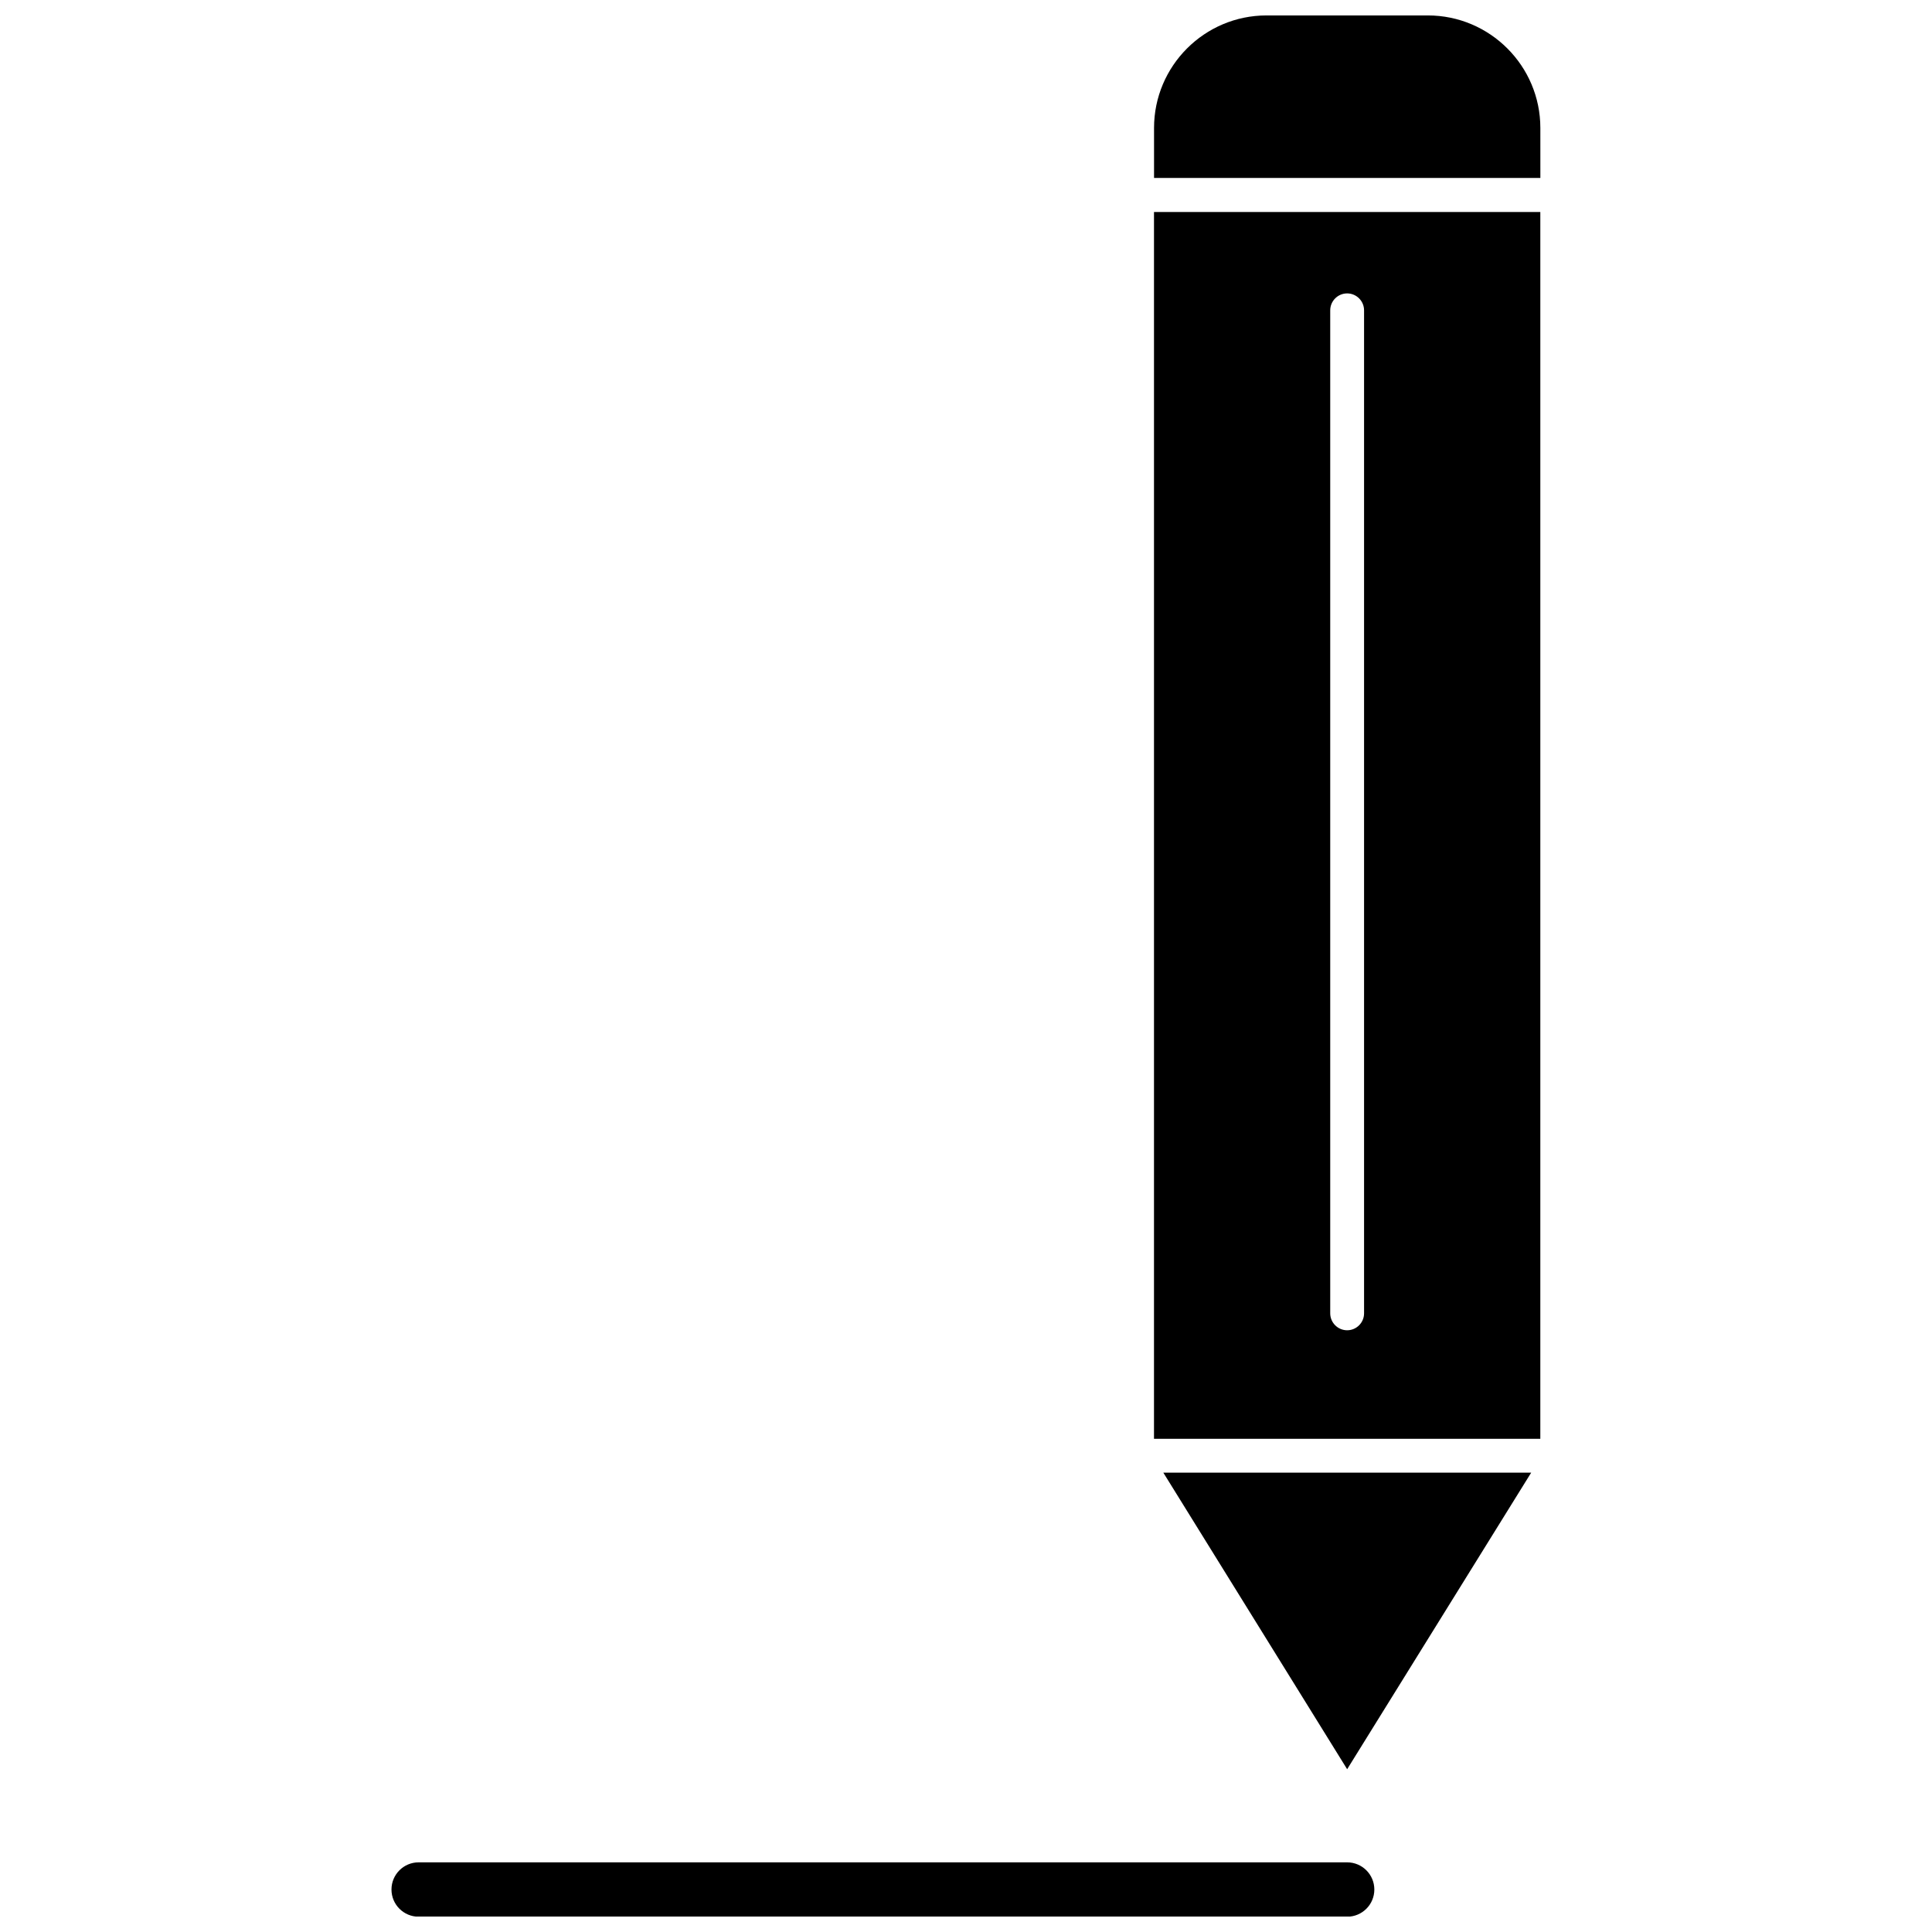 <?xml version="1.0" encoding="UTF-8"?>
<!-- Uploaded to: ICON Repo, www.iconrepo.com, Generator: ICON Repo Mixer Tools -->
<svg width="800px" height="800px" version="1.1" viewBox="144 144 512 512" xmlns="http://www.w3.org/2000/svg">
 <defs>
  <clipPath id="b">
   <path d="m449 148.09h104v43.906h-104z"/>
  </clipPath>
  <clipPath id="a">
   <path d="m247 637h262v14.902h-262z"/>
  </clipPath>
 </defs>
 <path d="m501.01 612.86 48.77-78.594h-97.488z"/>
 <g clip-path="url(#b)">
  <path d="m522.38 148.09h-42.723c-16.473 0-29.824 13.402-29.824 29.824v13.25h102.38l-0.004-13.25c0-16.422-13.352-29.824-29.824-29.824z"/>
 </g>
 <path d="m449.82 525.3h102.38v-325.11h-102.38zm46.703-299.06c0-2.469 2.016-4.484 4.484-4.484s4.484 2.016 4.484 4.484v265.81c0 2.469-2.016 4.484-4.484 4.484s-4.484-2.016-4.484-4.484z"/>
 <g clip-path="url(#a)">
  <path d="m501.01 637.54h-246.06c-3.981 0-7.203 3.223-7.203 7.203 0 3.981 3.223 7.203 7.203 7.203h246.06c3.981 0 7.203-3.223 7.203-7.203 0-3.977-3.227-7.203-7.207-7.203z"/>
 </g>
</svg>